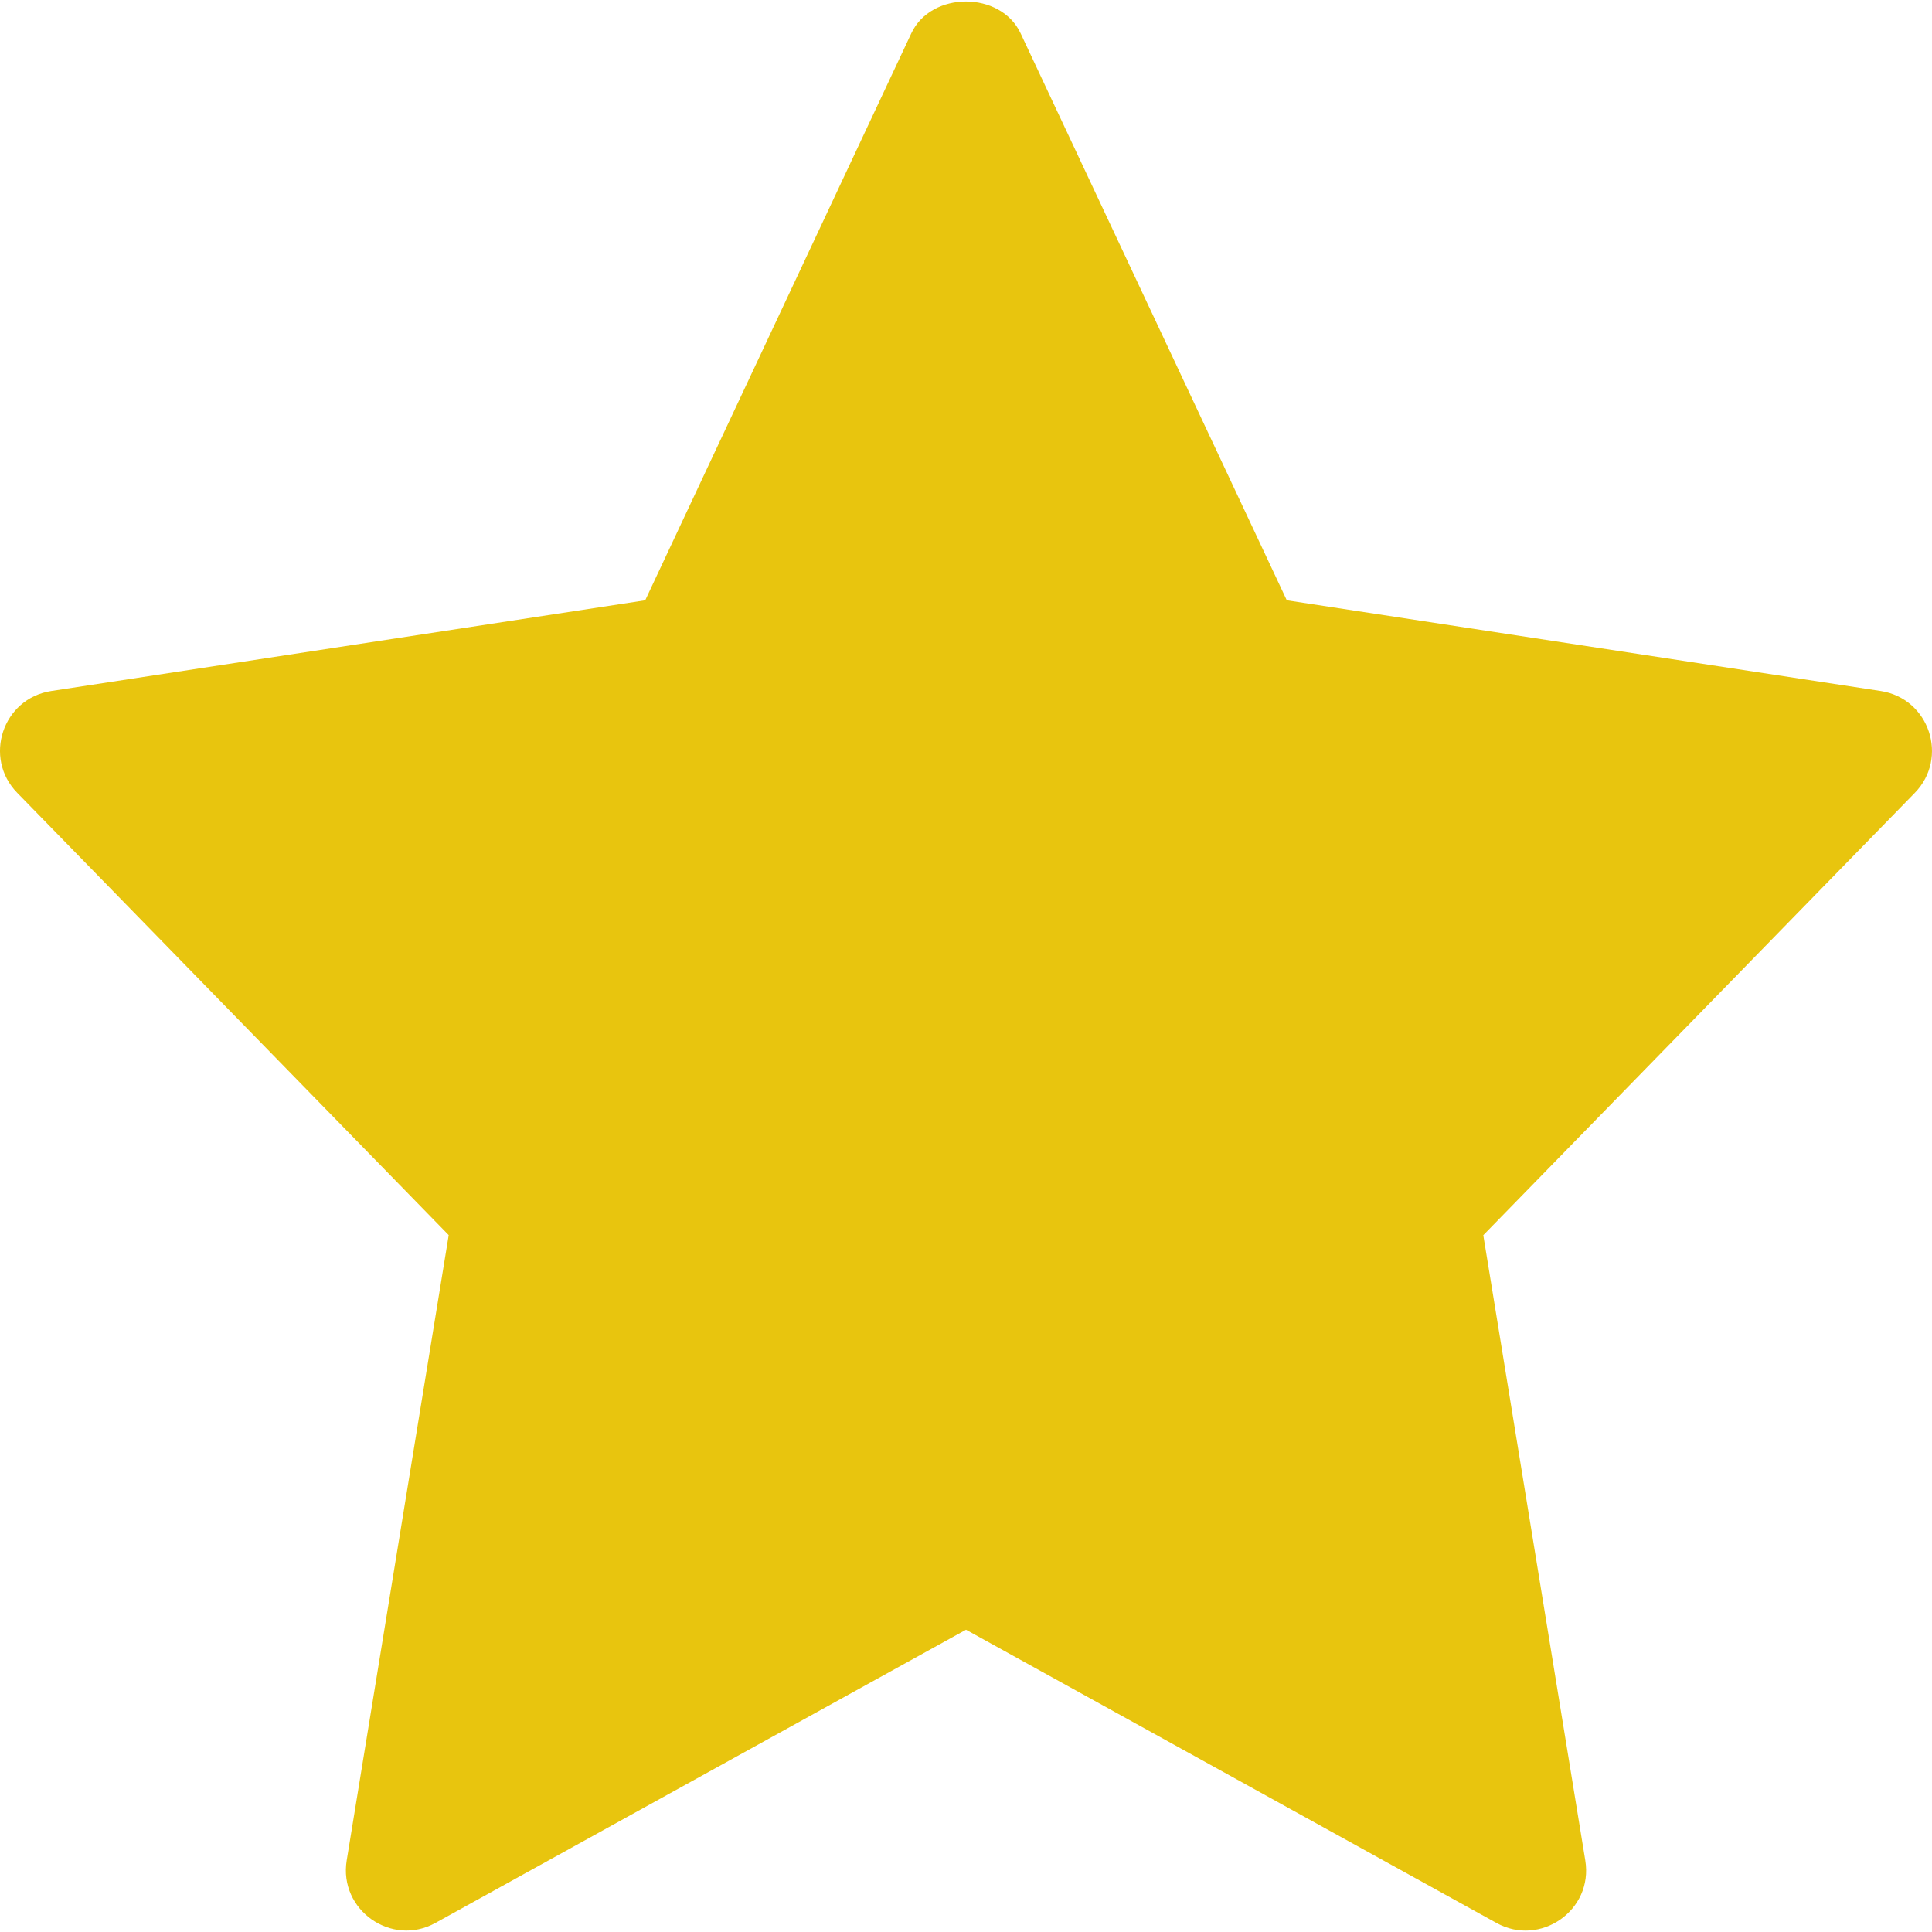 <?xml version="1.0" encoding="UTF-8"?>
<svg width="512px" height="512px" viewBox="0 0 512 512" version="1.1" xmlns="http://www.w3.org/2000/svg" xmlns:xlink="http://www.w3.org/1999/xlink">
    <title>color</title>
    <g id="Page-1" stroke="none" stroke-width="1" fill="none" fill-rule="evenodd">
        <g id="color" fill="#E8C50E" fill-rule="nonzero">
            <path d="M498.411,183.125 L341.013,159.083 L270.464,8.811 C265.195,-2.411 246.784,-2.411 241.515,8.811 L170.987,159.083 L13.589,183.125 C0.661,185.109 -4.501,200.832 4.565,210.112 L118.912,327.317 L91.883,493.013 C89.728,506.176 103.787,516.053 115.413,509.589 L256,431.893 L396.587,509.611 C408.107,516.011 422.293,506.325 420.117,493.035 L393.088,327.339 L507.435,210.133 C516.501,200.832 511.317,185.109 498.411,183.125 L498.411,183.125 Z" id="Path"></path>
        </g>
    </g>
</svg>